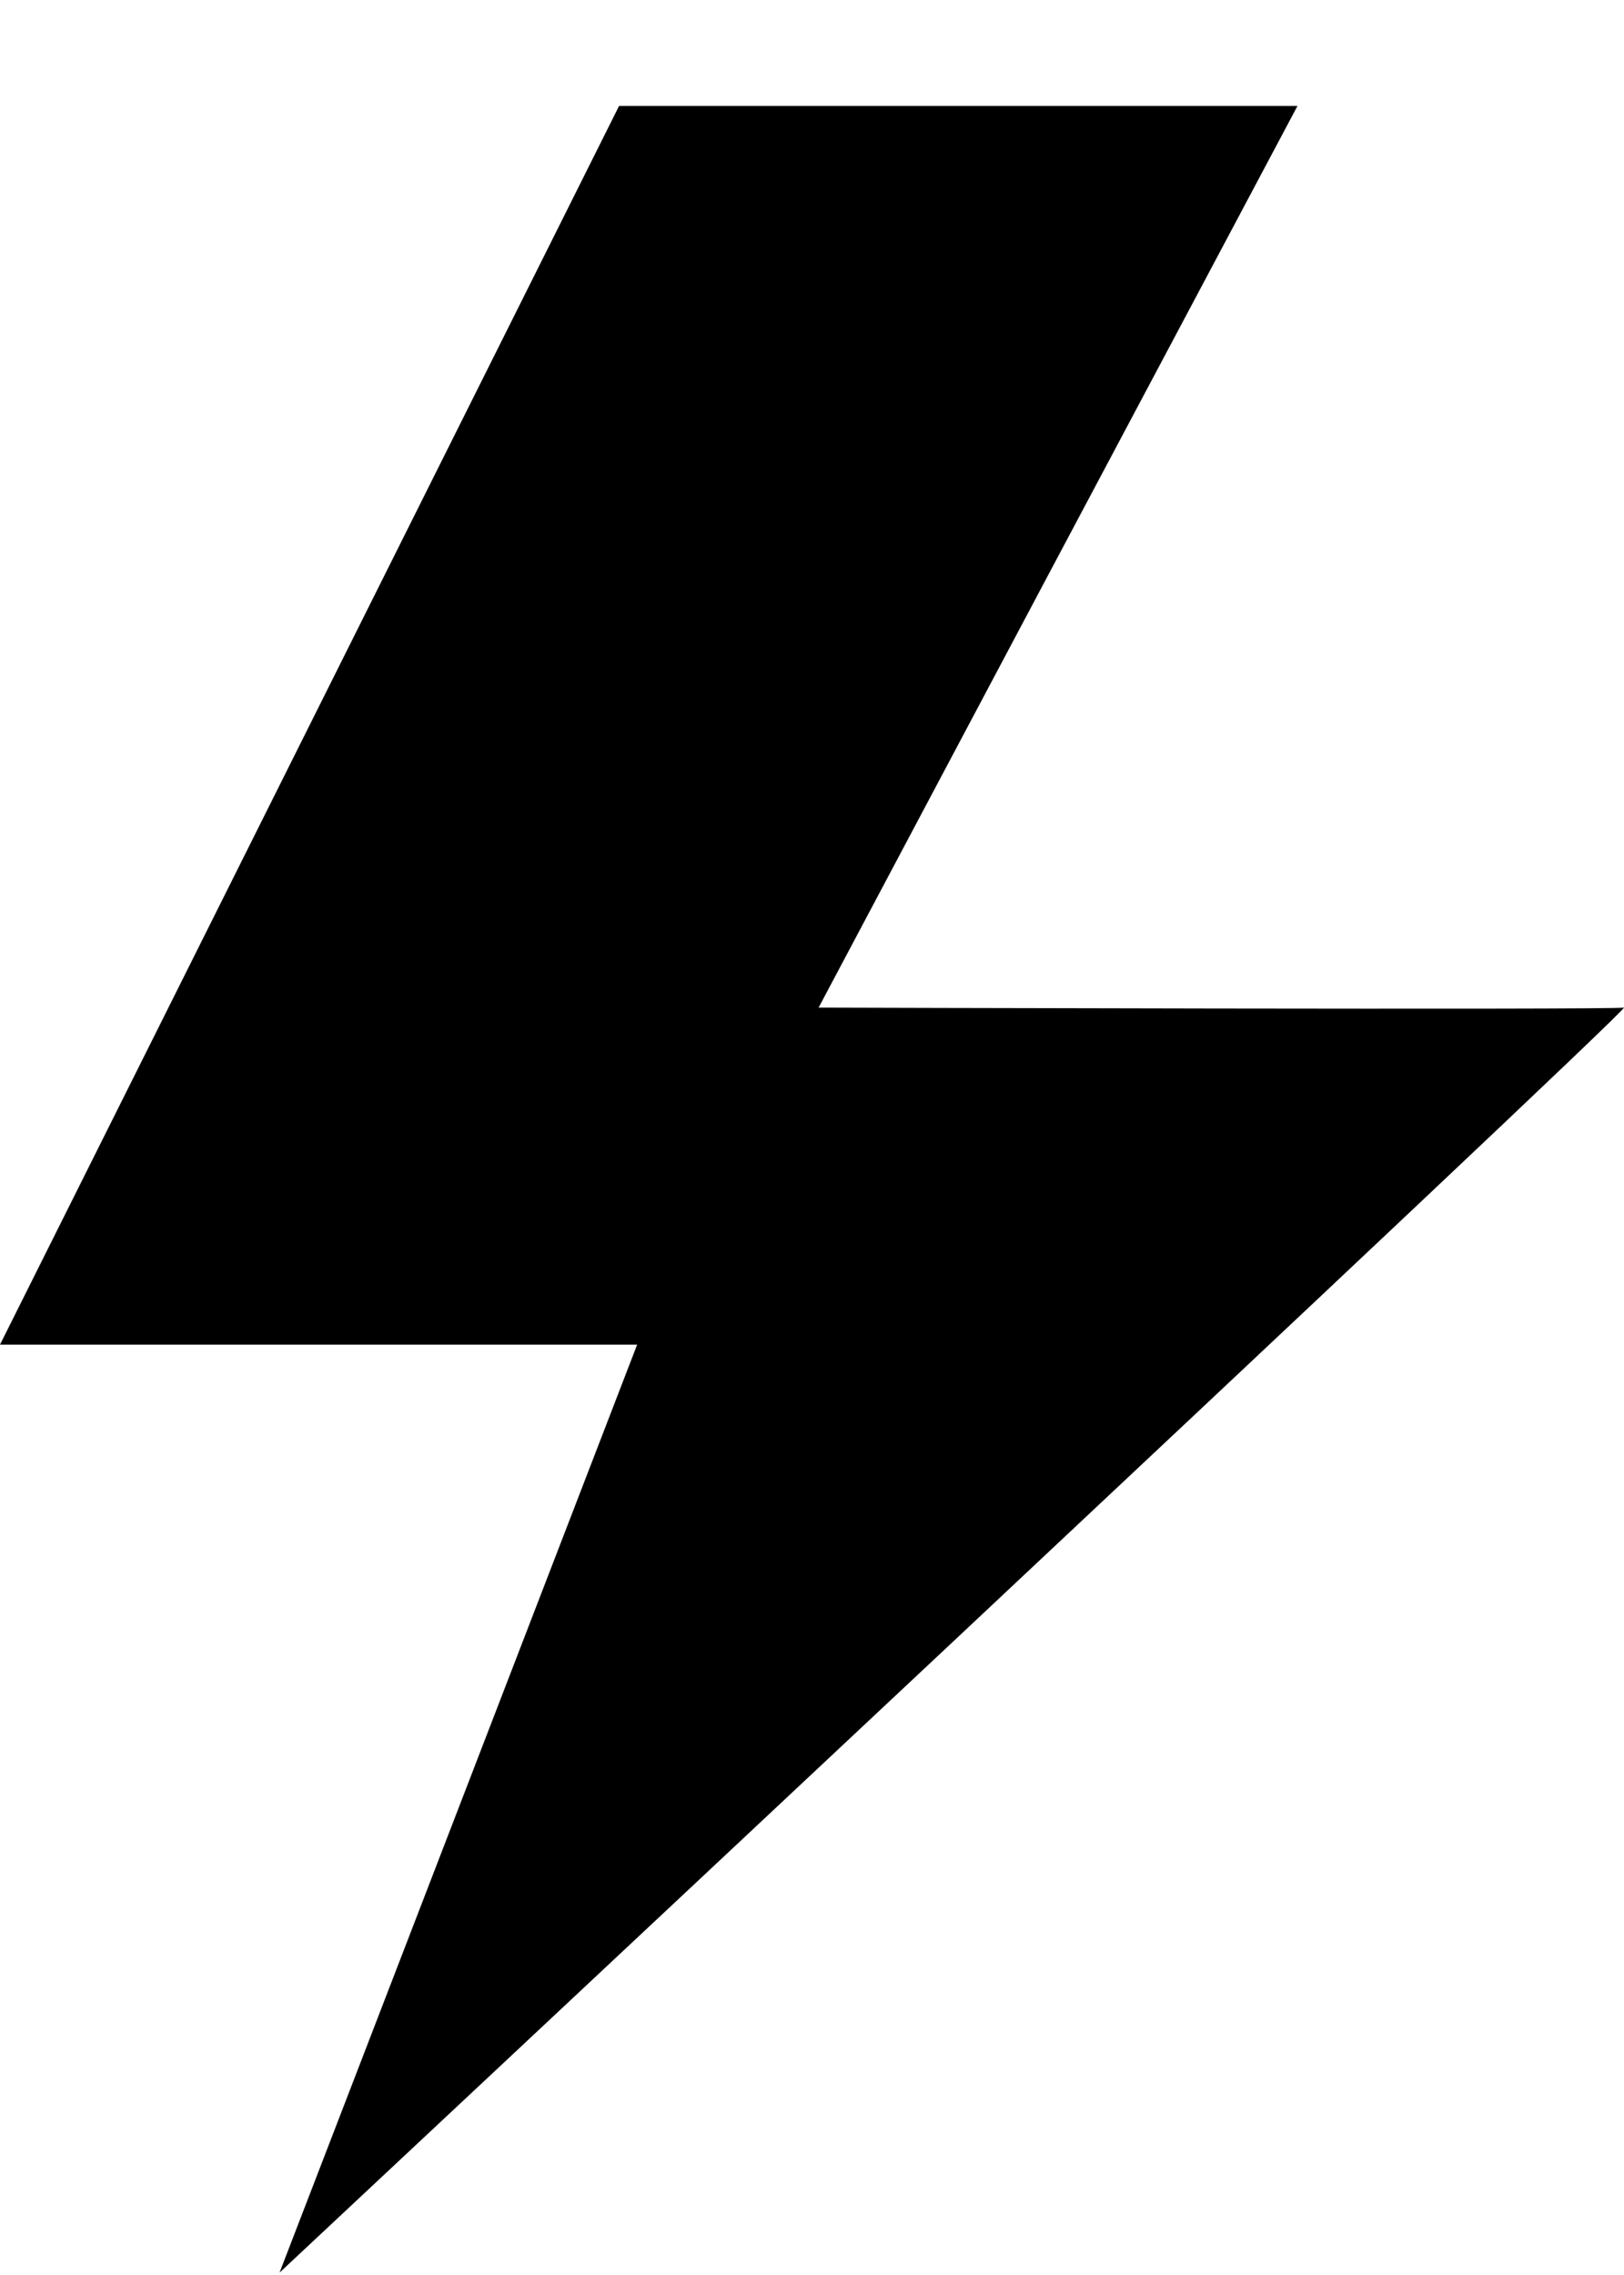 <?xml version="1.0" encoding="UTF-8"?> <svg xmlns="http://www.w3.org/2000/svg" width="15" height="21" viewBox="0 0 15 21" fill="none"><path d="M7.561 9.301L9.697 5.279L11.984 0.978H5.718L0 12.412H5.885L2.582 20.978C2.582 20.978 15.096 9.279 14.999 9.301C14.903 9.323 7.558 9.301 7.558 9.301" fill="black"></path></svg> 